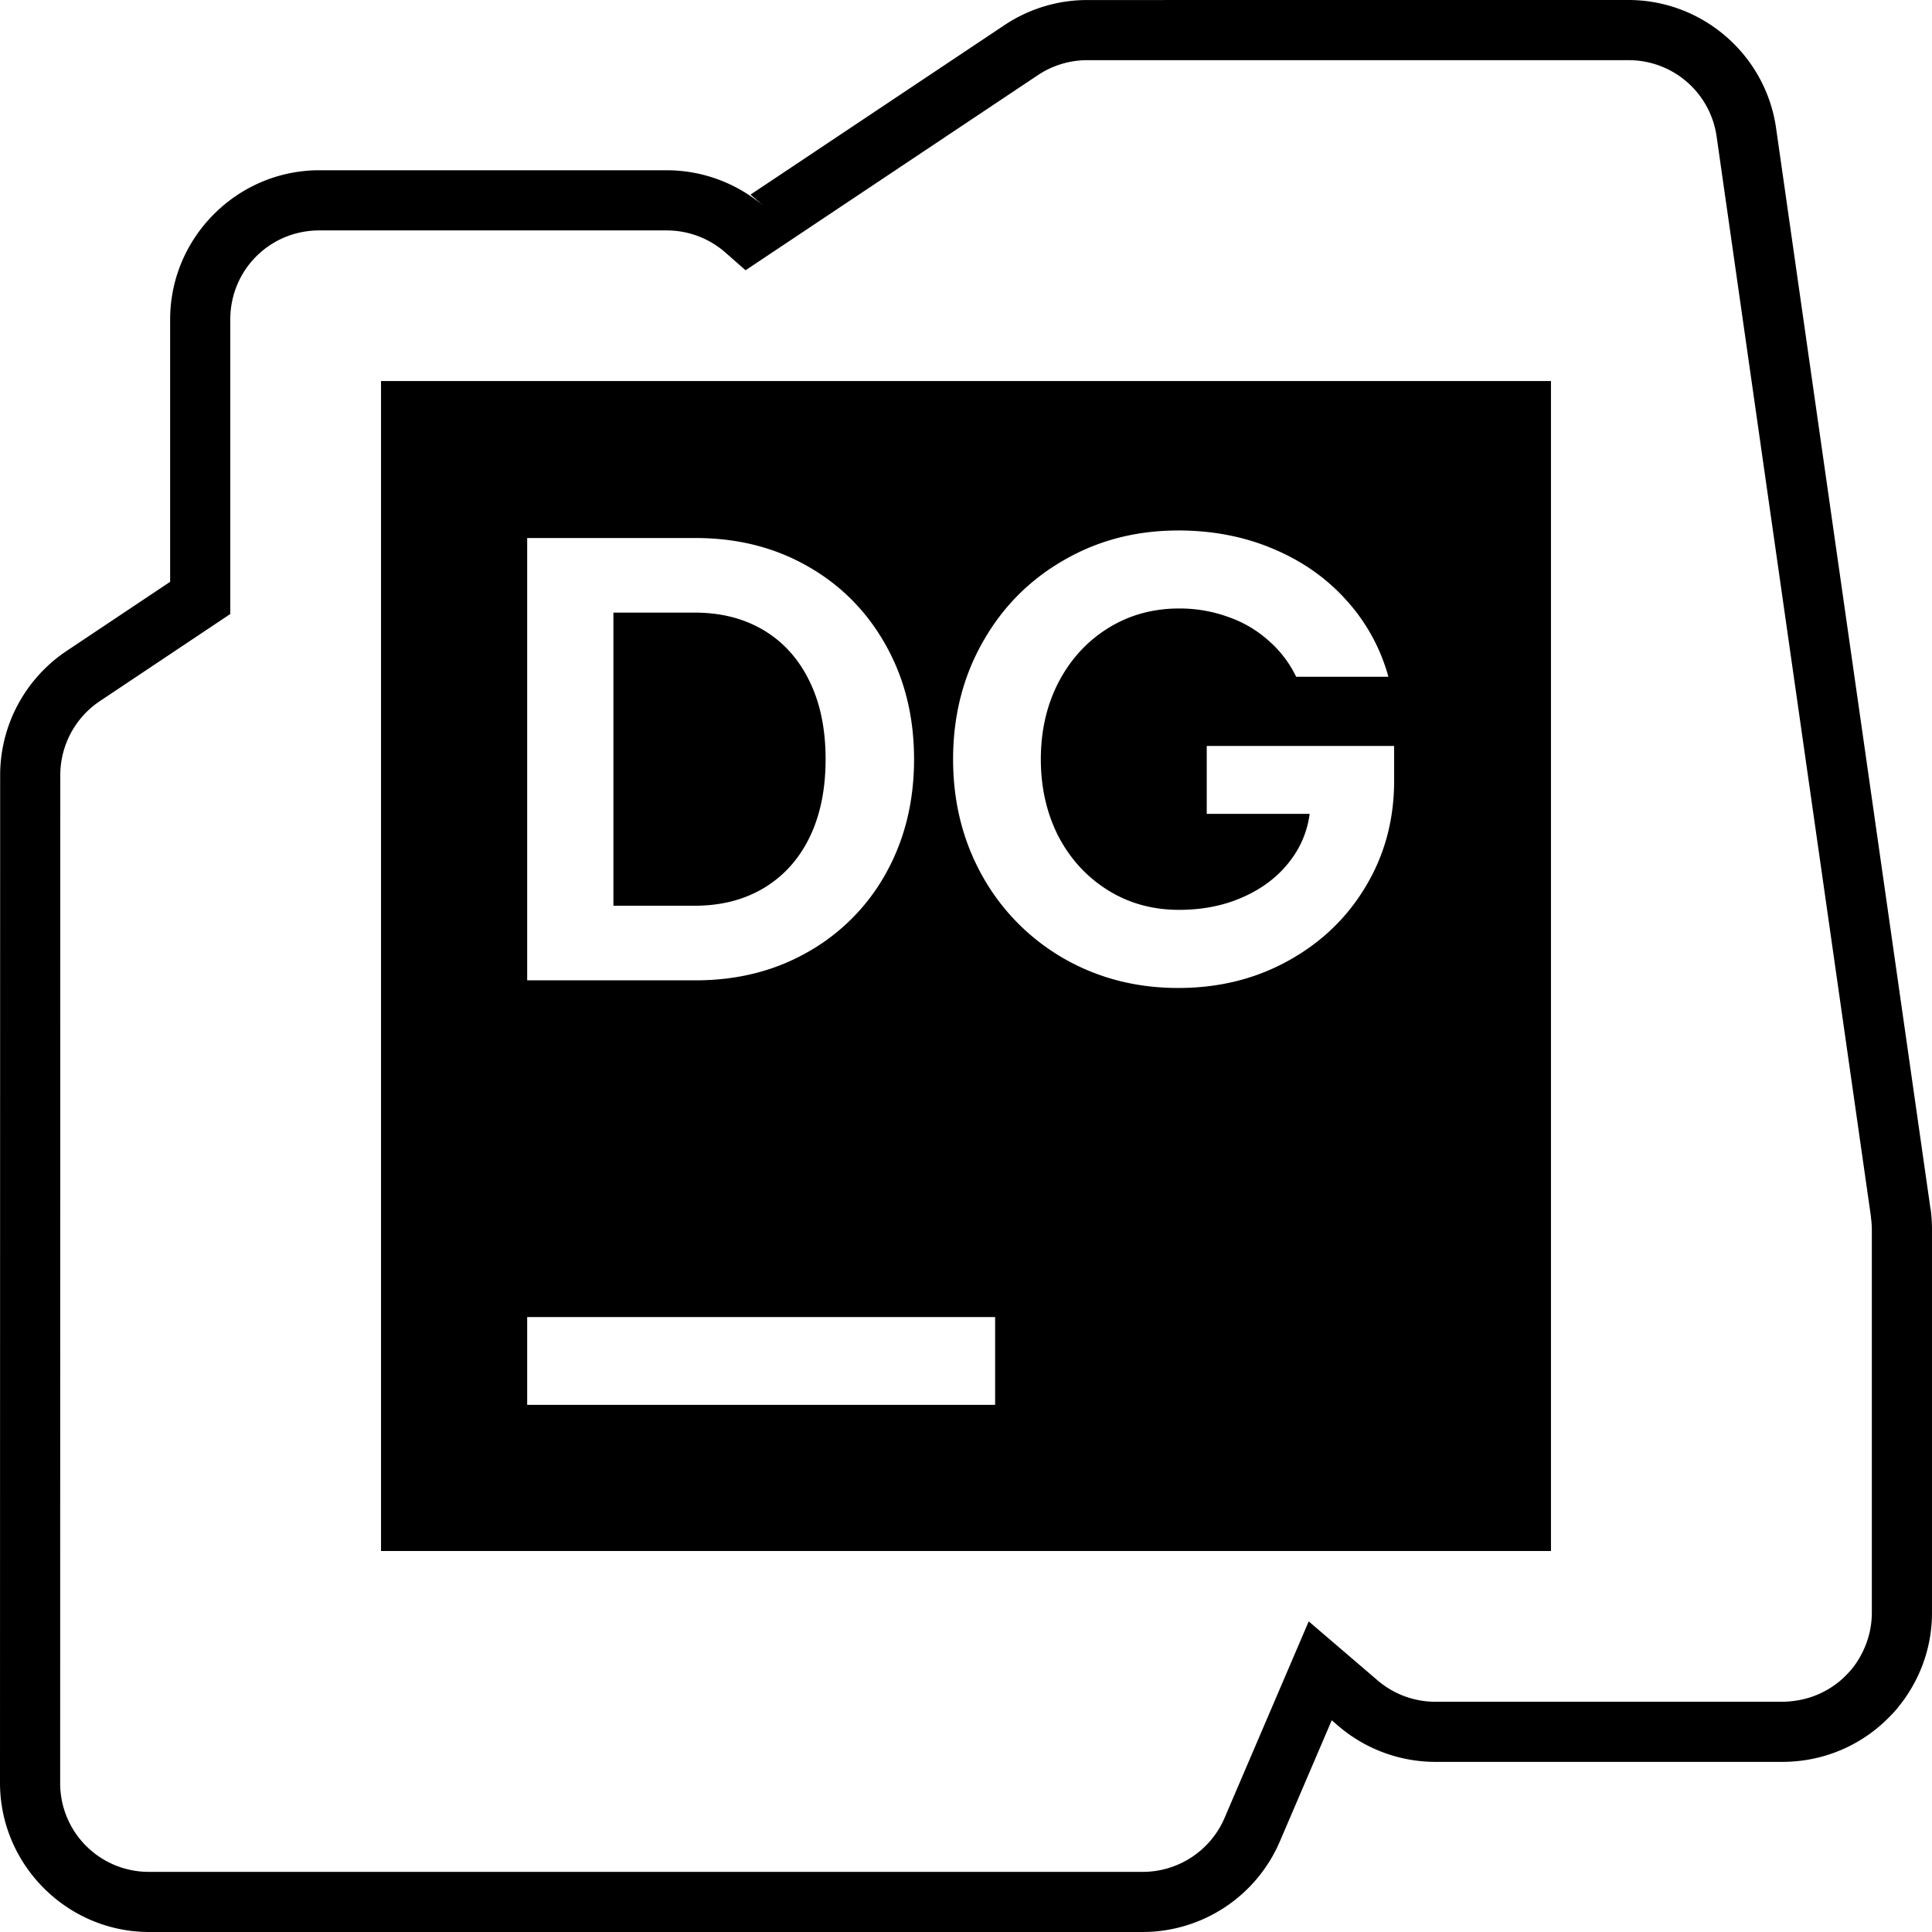 <svg xmlns="http://www.w3.org/2000/svg" width="1em" height="1em" viewBox="0 0 128 128"><path fill="currentColor" d="M72.025.002c-1.955 0-3.86.584-5.48 1.665l-16.82 11.225l.879.77a9.9 9.9 0 0 0-6.437-2.382h-23.01c-5.435 0-9.885 4.45-9.885 9.886v17.381l-6.866 4.585A9.9 9.9 0 0 0 .01 51.36L0 118.114C0 123.55 4.45 128 9.886 128h65.82a9.9 9.9 0 0 0 9.085-5.994l3.44-8.033l.436.374a9.9 9.9 0 0 0 6.437 2.382h23.01a10 10 0 0 0 1.012-.055a9.85 9.85 0 0 0 5.277-2.21c.257-.212.487-.425.7-.638c.192-.192.41-.417.639-.693h.008v-.008h-.008l.023-.031l.008-.008a10 10 0 0 0 .537-.717v-.008l.016-.023a9.8 9.8 0 0 0 1.673-5.495V81.467q.001-.698-.093-1.385l-.008-.008L117.67 8.485C116.976 3.63 112.789 0 107.886 0h-1.043zm0 3.985h35.861a5.88 5.88 0 0 1 5.845 5.06l10.228 71.588l-.008-.008q.061.42.063.84v25.377a5.85 5.85 0 0 1-.467 2.288a6 6 0 0 1-.538 1.005l-.008.015a6 6 0 0 1-.326.436h-.008v.016l-.008.008l-.008.008a7 7 0 0 1-.366.39a6 6 0 0 1-.42.389a6 6 0 0 1-.942.63a5.9 5.9 0 0 1-2.203.677a6 6 0 0 1-.607.04H95.105a5.88 5.88 0 0 1-3.837-1.418l-4.562-3.907l-5.573 13.015a5.9 5.9 0 0 1-5.425 3.58H9.886a5.87 5.87 0 0 1-5.9-5.9l.008-66.755c0-1.973.983-3.816 2.623-4.911l8.64-5.77V21.166c0-3.28 2.62-5.9 5.9-5.9h23.01c1.408 0 2.767.5 3.837 1.417l1.393 1.222L68.756 4.983a5.9 5.9 0 0 1 3.27-.997zM25.244 25.245v77.512h77.512V25.245Zm52.821 9.9q3.413.001 6.282 1.215q2.888 1.212 4.857 3.41a12.4 12.4 0 0 1 2.78 5.067h-6.111a7.45 7.45 0 0 0-1.822-2.39a7.8 7.8 0 0 0-2.654-1.564a9.4 9.4 0 0 0-3.285-.569c-1.73 0-3.299.435-4.694 1.3q-2.09 1.3-3.284 3.58q-1.174 2.262-1.176 5.107c0 1.897.395 3.61 1.176 5.13q1.192 2.26 3.284 3.557c1.396.866 2.964 1.292 4.694 1.292c1.605 0 3.053-.295 4.351-.895c1.312-.599 2.347-1.431 3.114-2.49a6.4 6.4 0 0 0 1.19-2.974H79.95v-4.5h12.415v2.305c0 2.582-.627 4.913-1.883 7.005q-1.865 3.12-5.13 4.92c-2.163 1.2-4.592 1.805-7.286 1.805c-2.804 0-5.337-.658-7.612-1.969a14.36 14.36 0 0 1-5.363-5.44q-1.947-3.475-1.946-7.746c0-2.847.648-5.427 1.946-7.73c1.297-2.315 3.088-4.13 5.363-5.44c2.275-1.327 4.807-1.985 7.612-1.985zm-43.138.5h11.154q4.165 0 7.45 1.883c2.204 1.256 3.926 3.006 5.168 5.238q1.86 3.329 1.86 7.535q0 4.204-1.86 7.55a13.46 13.46 0 0 1-5.168 5.216q-3.285 1.883-7.45 1.883H34.927Zm5.713 4.942v19.42h5.38c1.744 0 3.264-.385 4.576-1.167q1.968-1.176 3.036-3.355c.712-1.465 1.066-3.188 1.066-5.184s-.354-3.716-1.066-5.168c-.712-1.466-1.724-2.597-3.036-3.379s-2.833-1.167-4.577-1.167zm-5.713 46.672H65.93v5.815H34.927Z"/></svg>